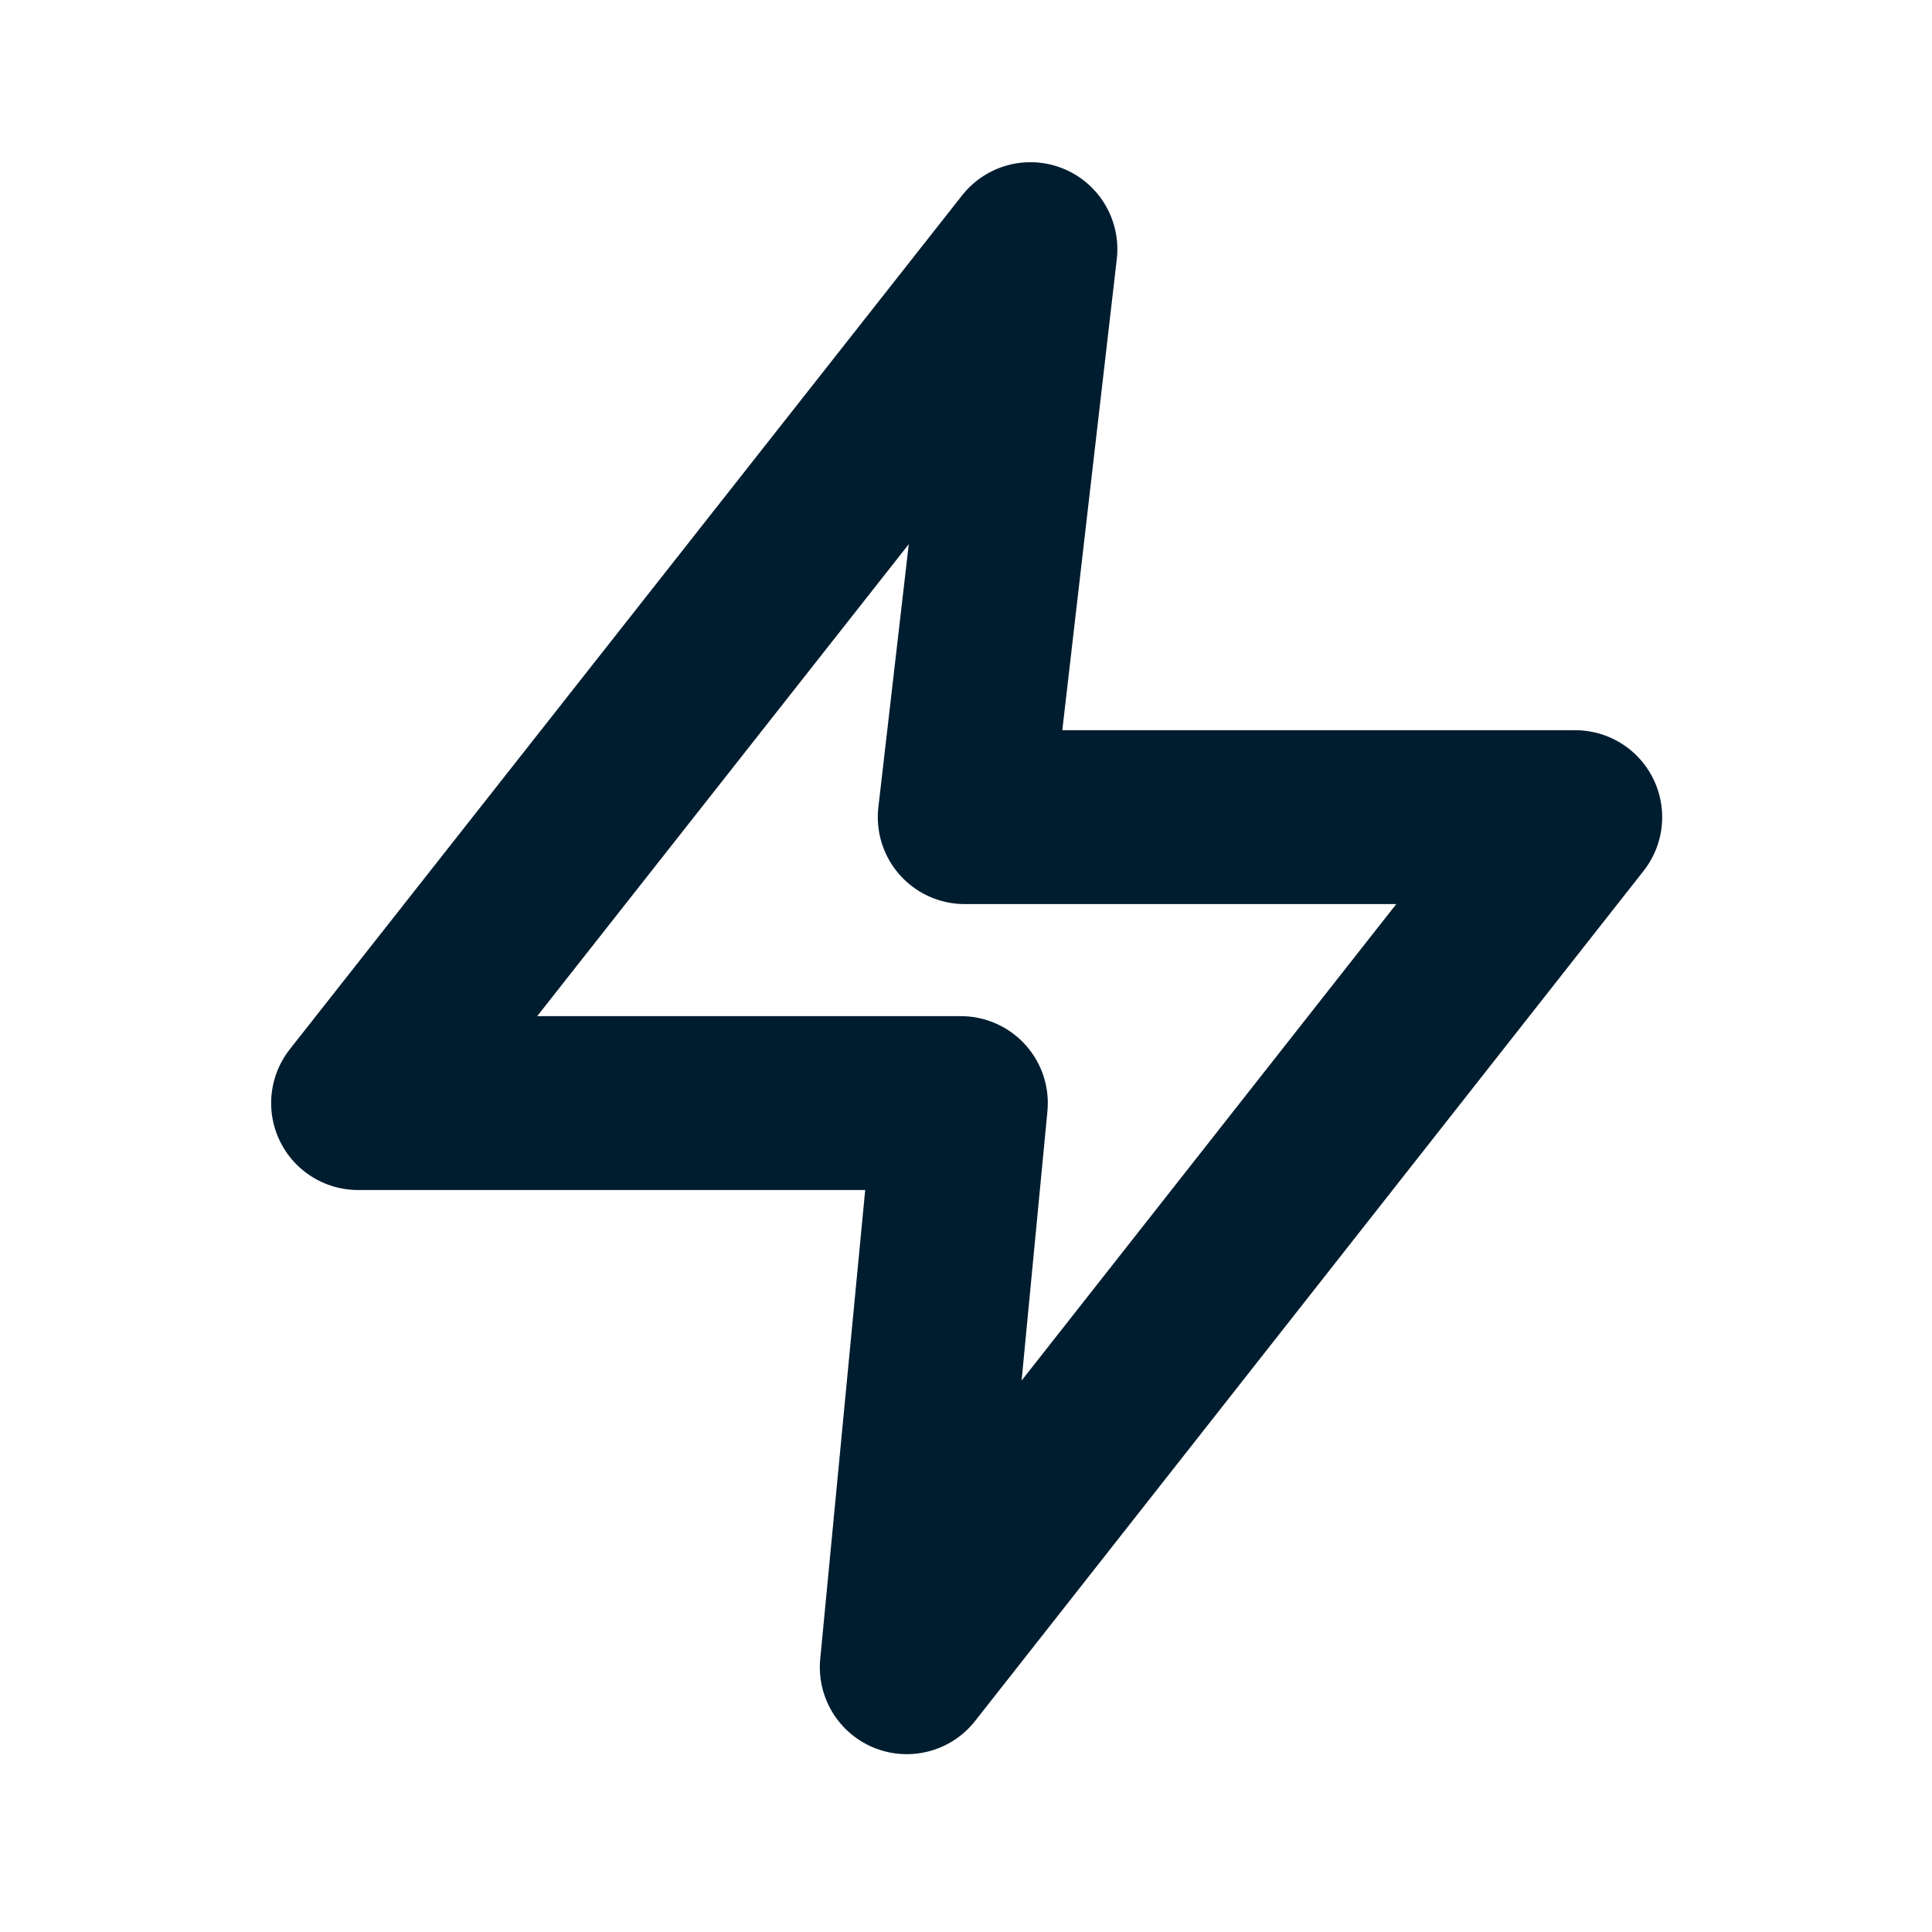 <svg xmlns="http://www.w3.org/2000/svg" viewBox="0 0 64 64" width="64" height="64" preserveAspectRatio="xMidYMid meet" style="width: 100%; height: 100%; transform: translate3d(0px, 0px, 0px);"><defs><clipPath id="__lottie_element_2"><rect width="64" height="64" x="0" y="0"></rect></clipPath></defs><g clip-path="url(#__lottie_element_2)"><g transform="matrix(0.128,0,0,0.128,31.926,31.805)" opacity="1" style="display: block;"><g opacity="1" transform="matrix(1,0,0,1,0,0)"><path stroke-linecap="round" stroke-linejoin="round" fill-opacity="0" stroke="rgb(0,29,47)" stroke-opacity="1" stroke-width="45" d=" M17.25,-184 C17.25,-184 -156.75,37 -156.75,37 C-156.75,37 -0.75,37 -0.75,37 C-0.75,37 -14.75,183 -14.75,183 C-14.75,183 158.25,-37 158.25,-37 C158.25,-37 0.25,-37 0.25,-37 C0.25,-37 17.25,-184 17.25,-184z"></path></g></g></g></svg>